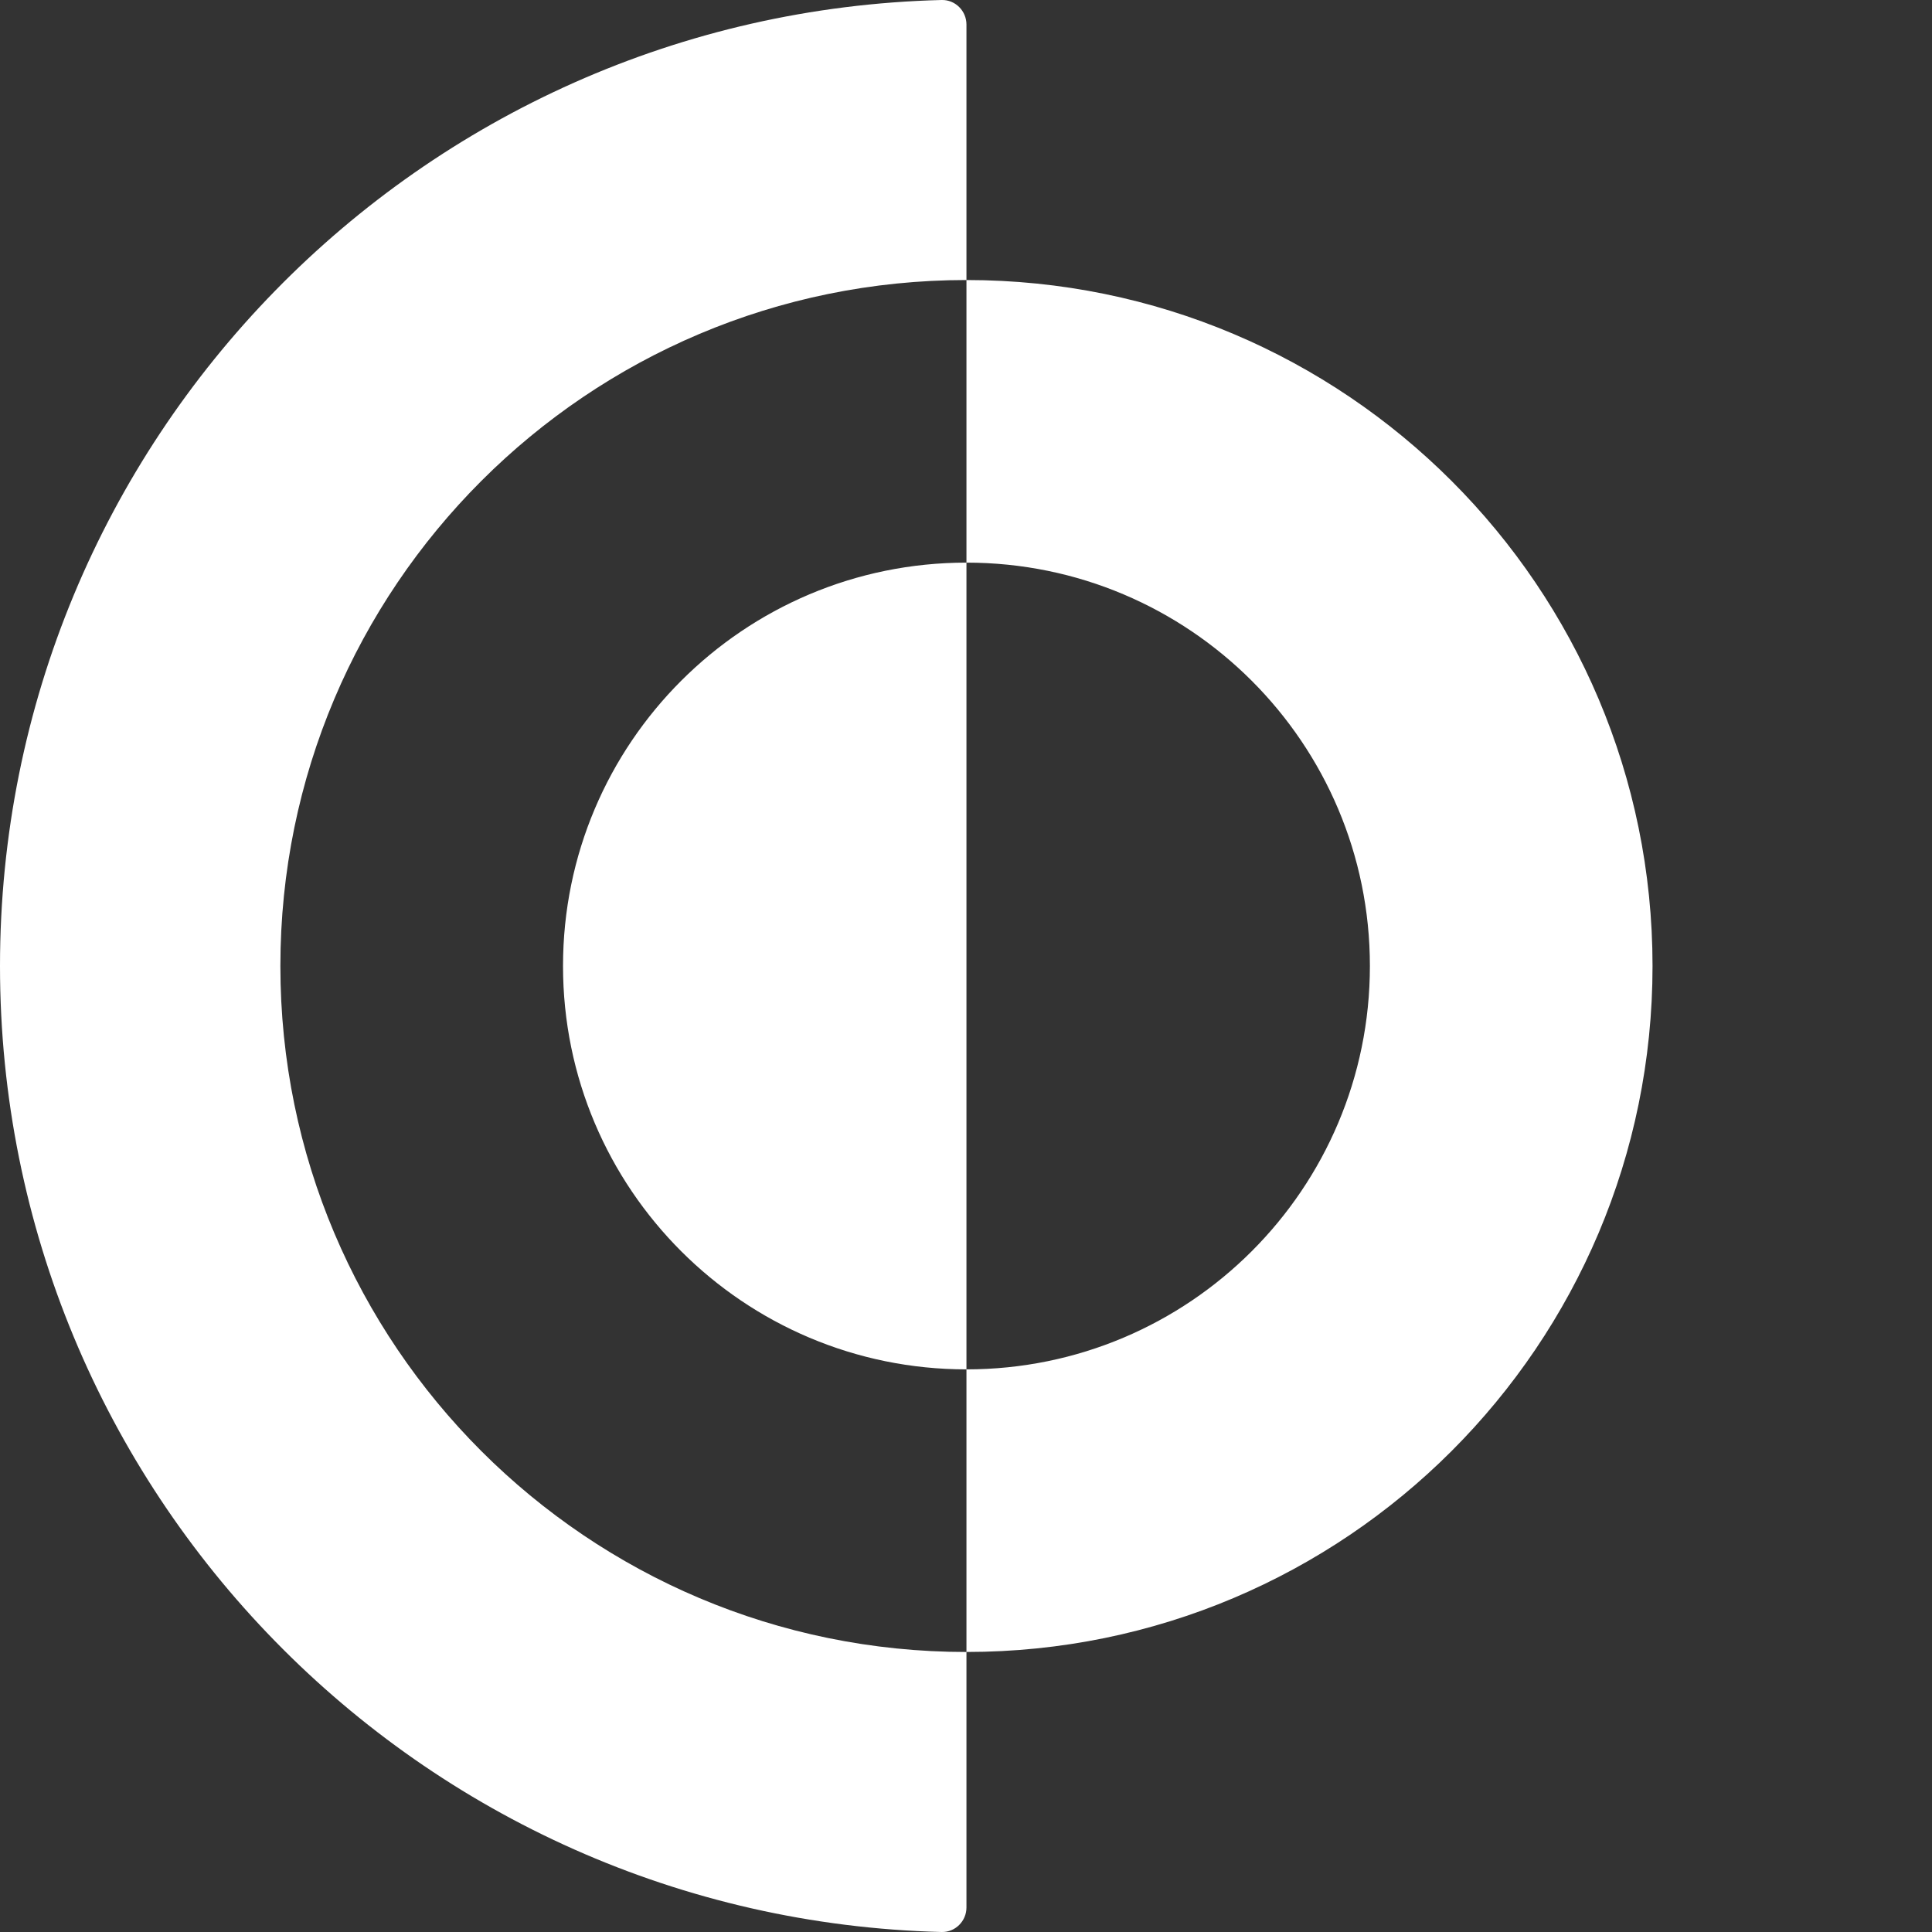 <?xml version="1.0" encoding="UTF-8"?>
<svg id="Ebene_1" data-name="Ebene 1" xmlns="http://www.w3.org/2000/svg" viewBox="0 0 89 89">
  <rect x="0" y="0" width="89" height="89" fill="#333333" stroke="none"/>
  <defs>
    <style>
      .cls-1 {
        fill: #fff;
        fill-rule: evenodd;
      }
    </style>
  </defs>
  <path class="cls-1" d="m12.916,44.5c0-17.452,14.15-31.6,31.605-31.6V1.131C44.521.501,44.006-.016,43.376 0,19.317.608,0,20.298,0,44.5c0,24.202,19.317,43.892,43.376,44.5.63.016,1.145-.501,1.145-1.13v-11.769c-17.455,0-31.605-14.148-31.605-31.6Zm13.02,0c0,10.263,8.321,18.582,18.585,18.582V25.918c-10.264,0-18.585,8.32-18.585,18.582Zm18.585-31.6v13.018c10.264,0,18.585,8.32,18.585,18.582,0,10.263-8.321,18.582-18.585,18.582v13.018c17.455,0,31.605-14.148,31.605-31.6,0-17.452-14.15-31.6-31.605-31.6Z"/>
</svg>